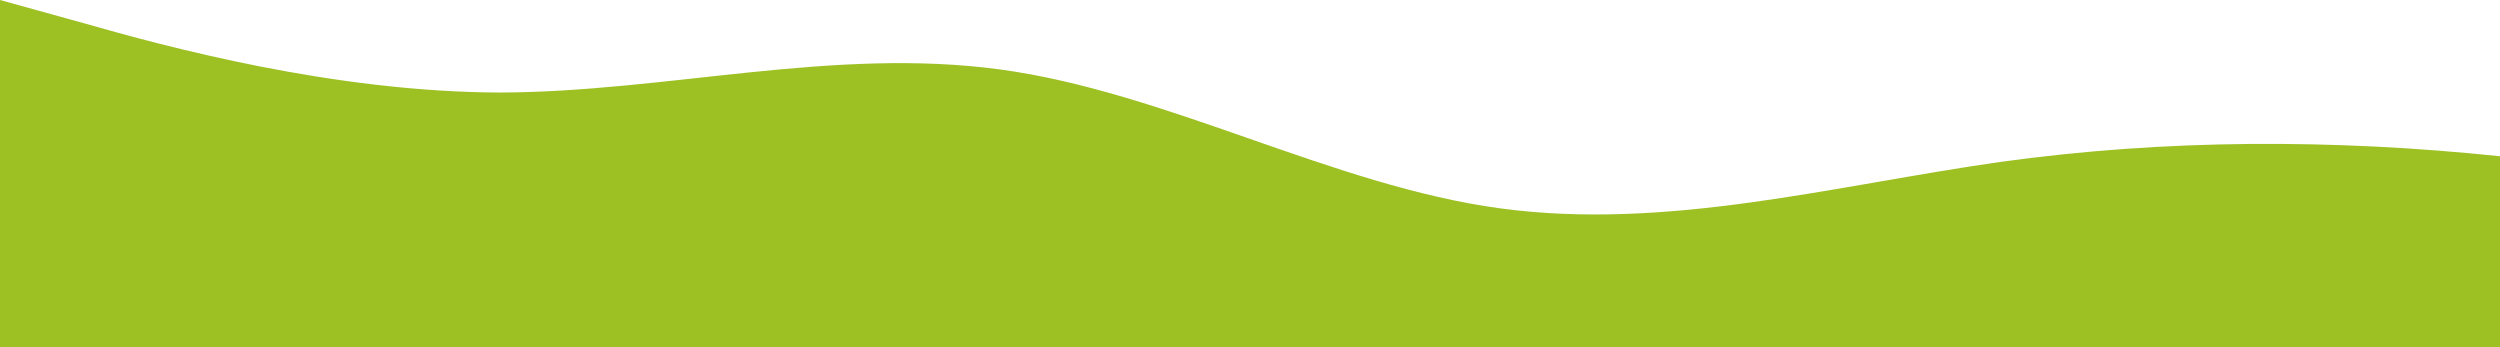 <?xml version="1.0" standalone="no"?>
<svg xmlns:xlink="http://www.w3.org/1999/xlink" id="wave" style="transform:rotate(0deg); transition: 0.3s" viewBox="0 0 1440 200" version="1.1" xmlns="http://www.w3.org/2000/svg"><defs><linearGradient id="sw-gradient-0" x1="0" x2="0" y1="1" y2="0"><stop stop-color="rgba(157, 192, 35, 1)" offset="0%"/><stop stop-color="rgba(157, 192, 35, 1)" offset="100%"/></linearGradient></defs><path style="transform:translate(0, 0px); opacity:1" fill="url(#sw-gradient-0)" d="M0,0L48,13.3C96,27,192,53,288,53.3C384,53,480,27,576,40C672,53,768,107,864,120C960,133,1056,107,1152,93.3C1248,80,1344,80,1440,90C1536,100,1632,120,1728,133.3C1824,147,1920,153,2016,153.3C2112,153,2208,147,2304,140C2400,133,2496,127,2592,113.3C2688,100,2784,80,2880,80C2976,80,3072,100,3168,93.3C3264,87,3360,53,3456,60C3552,67,3648,113,3744,110C3840,107,3936,53,4032,46.7C4128,40,4224,80,4320,110C4416,140,4512,160,4608,166.7C4704,173,4800,167,4896,163.3C4992,160,5088,160,5184,156.7C5280,153,5376,147,5472,133.3C5568,120,5664,100,5760,103.3C5856,107,5952,133,6048,130C6144,127,6240,93,6336,70C6432,47,6528,33,6624,36.7C6720,40,6816,60,6864,70L6912,80L6912,200L6864,200C6816,200,6720,200,6624,200C6528,200,6432,200,6336,200C6240,200,6144,200,6048,200C5952,200,5856,200,5760,200C5664,200,5568,200,5472,200C5376,200,5280,200,5184,200C5088,200,4992,200,4896,200C4800,200,4704,200,4608,200C4512,200,4416,200,4320,200C4224,200,4128,200,4032,200C3936,200,3840,200,3744,200C3648,200,3552,200,3456,200C3360,200,3264,200,3168,200C3072,200,2976,200,2880,200C2784,200,2688,200,2592,200C2496,200,2400,200,2304,200C2208,200,2112,200,2016,200C1920,200,1824,200,1728,200C1632,200,1536,200,1440,200C1344,200,1248,200,1152,200C1056,200,960,200,864,200C768,200,672,200,576,200C480,200,384,200,288,200C192,200,96,200,48,200L0,200Z"/></svg>
